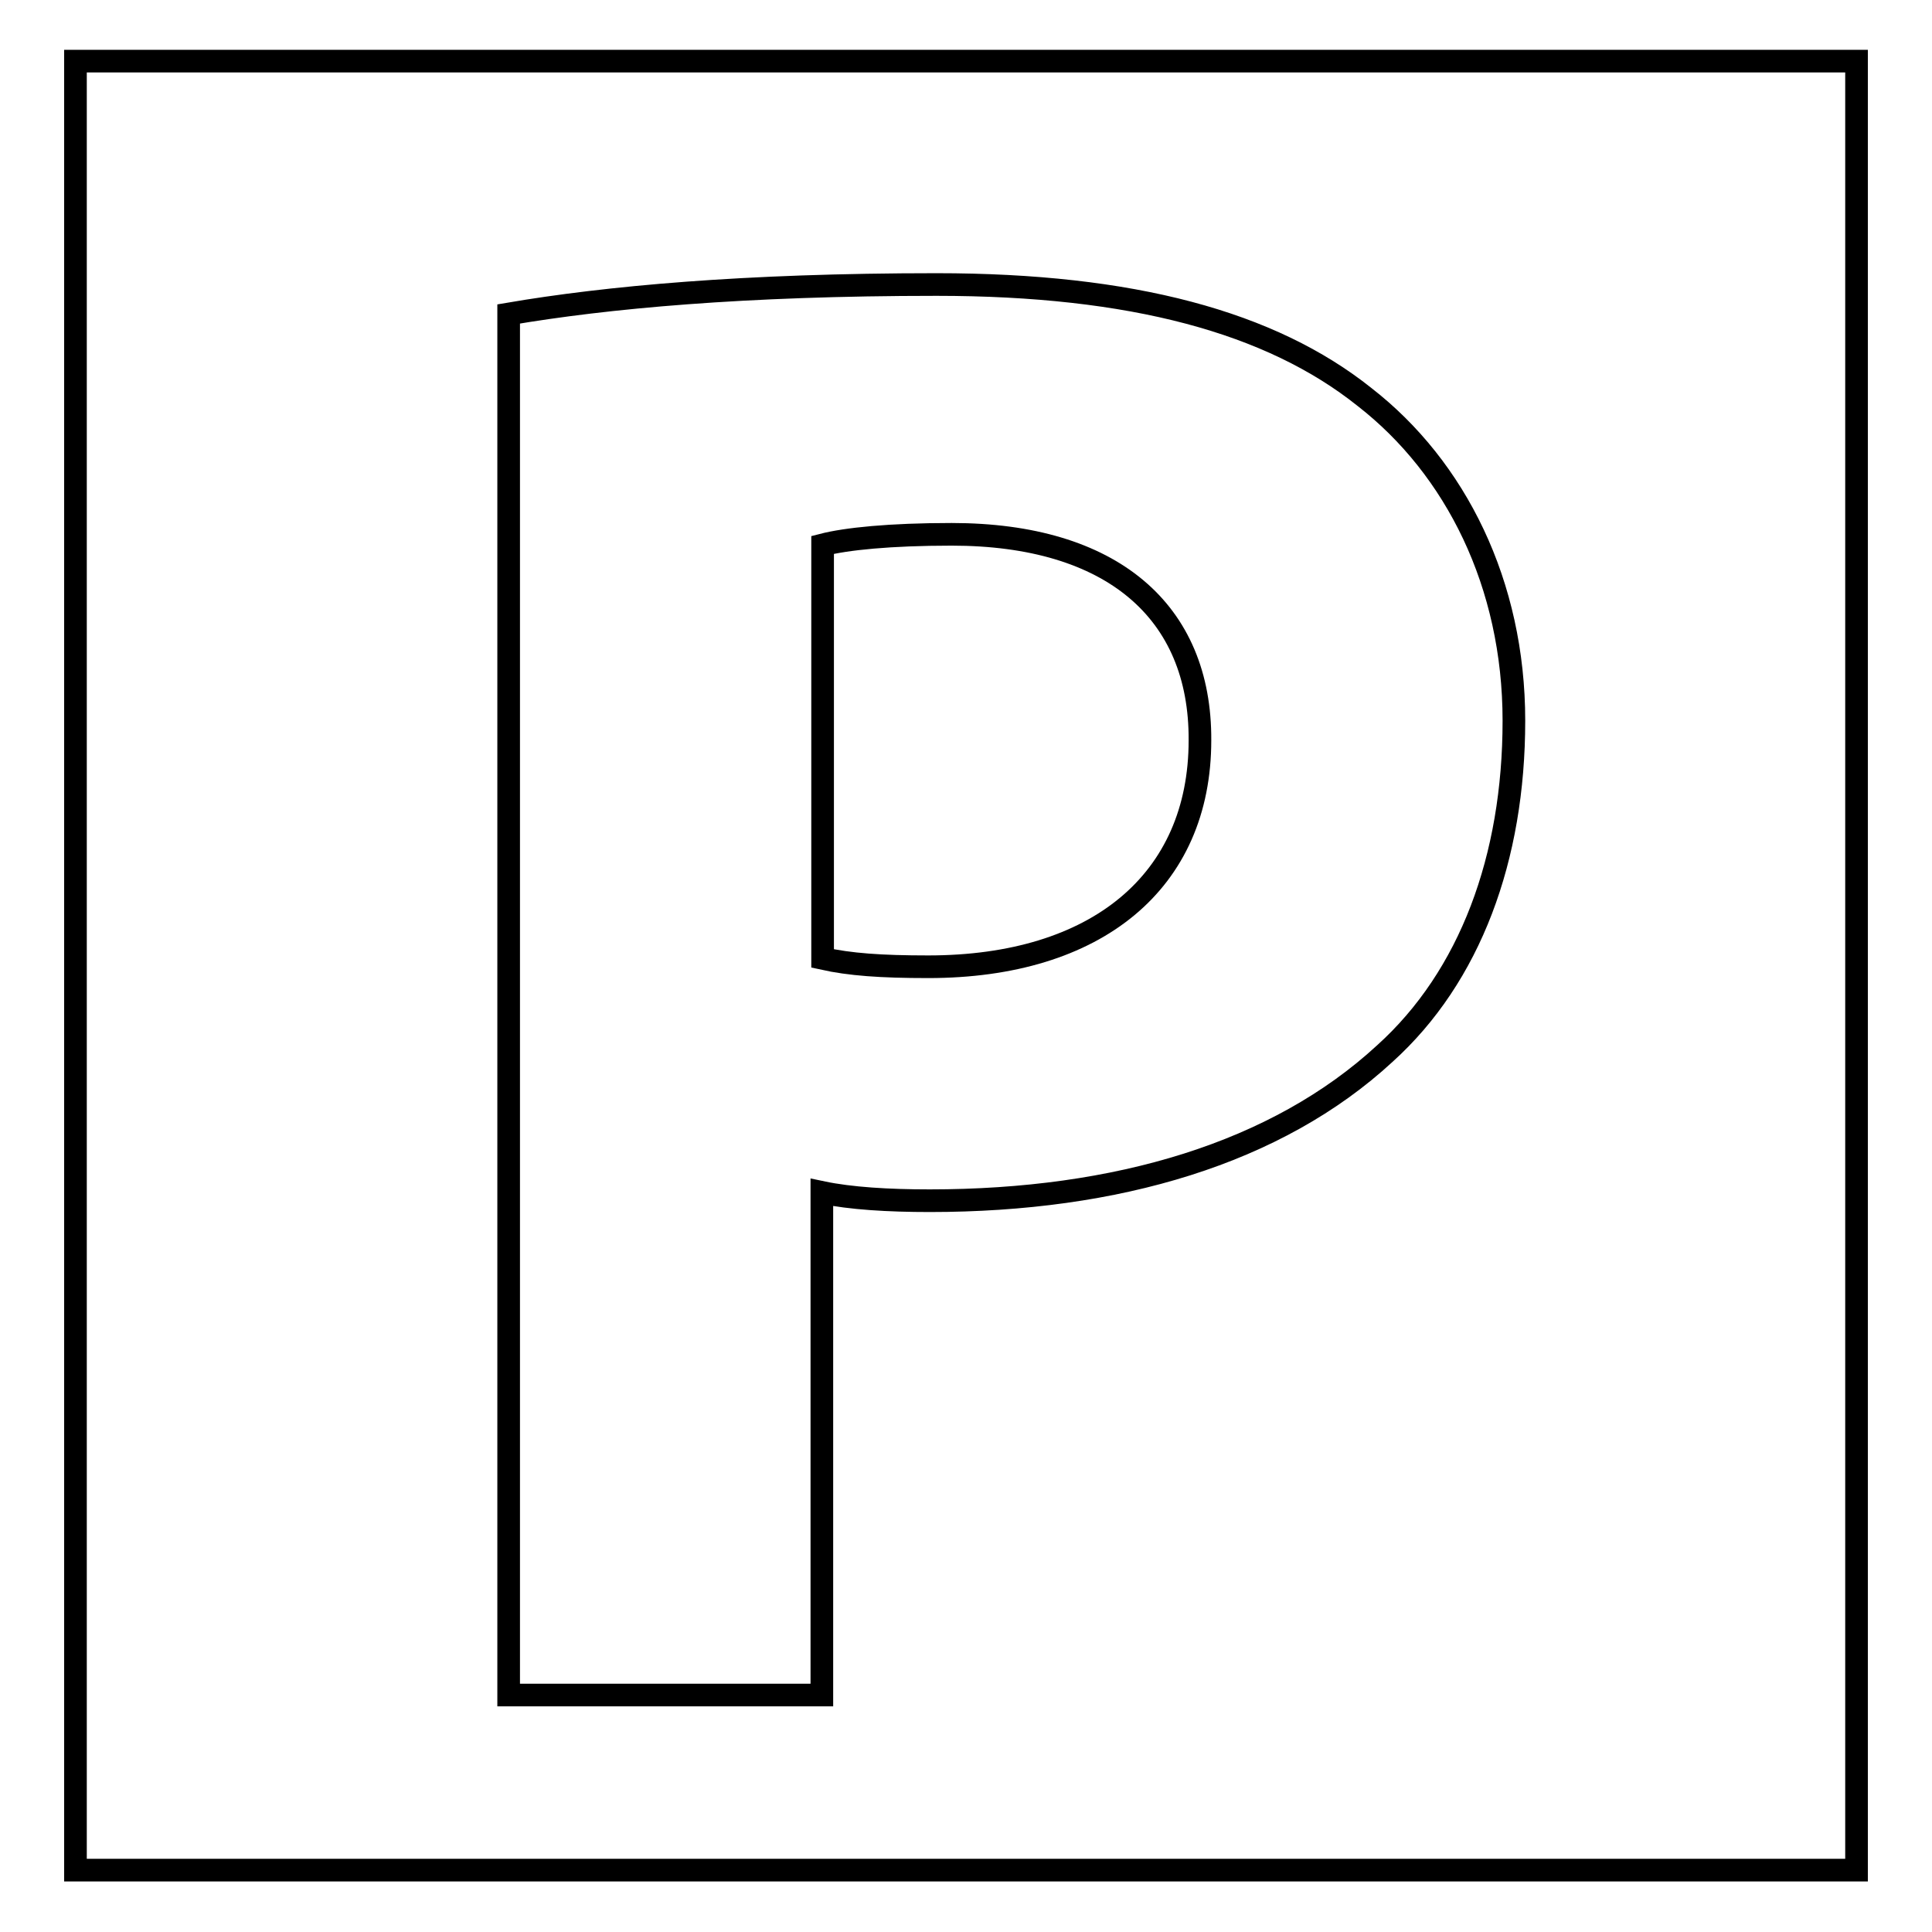 <?xml version="1.0" encoding="utf-8"?>
<!-- Svg Vector Icons : http://www.onlinewebfonts.com/icon -->
<!DOCTYPE svg PUBLIC "-//W3C//DTD SVG 1.1//EN" "http://www.w3.org/Graphics/SVG/1.1/DTD/svg11.dtd">
<svg version="1.1" xmlns="http://www.w3.org/2000/svg" xmlns:xlink="http://www.w3.org/1999/xlink" x="0px" y="0px" viewBox="0 0 256 256" enable-background="new 0 0 256 256" xml:space="preserve">
<g><g><path stroke-width="3" fill-opacity="0" stroke="#000000"  d="M126.1,70.8c-8.2,0-14,0.6-17.1,1.4v54.8c3.6,0.8,7.7,1.1,14,1.1c22.3,0,36-11.3,36-30C159.1,81,147.3,70.8,126.1,70.8z"/><path stroke-width="3" fill-opacity="0" stroke="#000000"  d="M10,8.1v239.7h236V8.1H10z M183.5,139.6c-14.3,13.2-35.5,19.5-60.3,19.5c-5.5,0-10.5-0.3-14.3-1.1v66.6H67.4v-183c12.9-2.2,31.1-3.9,56.7-3.9c25.9,0,44.3,5,56.7,14.9c12.1,9.4,19.8,24.8,19.8,42.9C200.6,113.7,194.8,129.4,183.5,139.6z"/></g></g>
</svg>